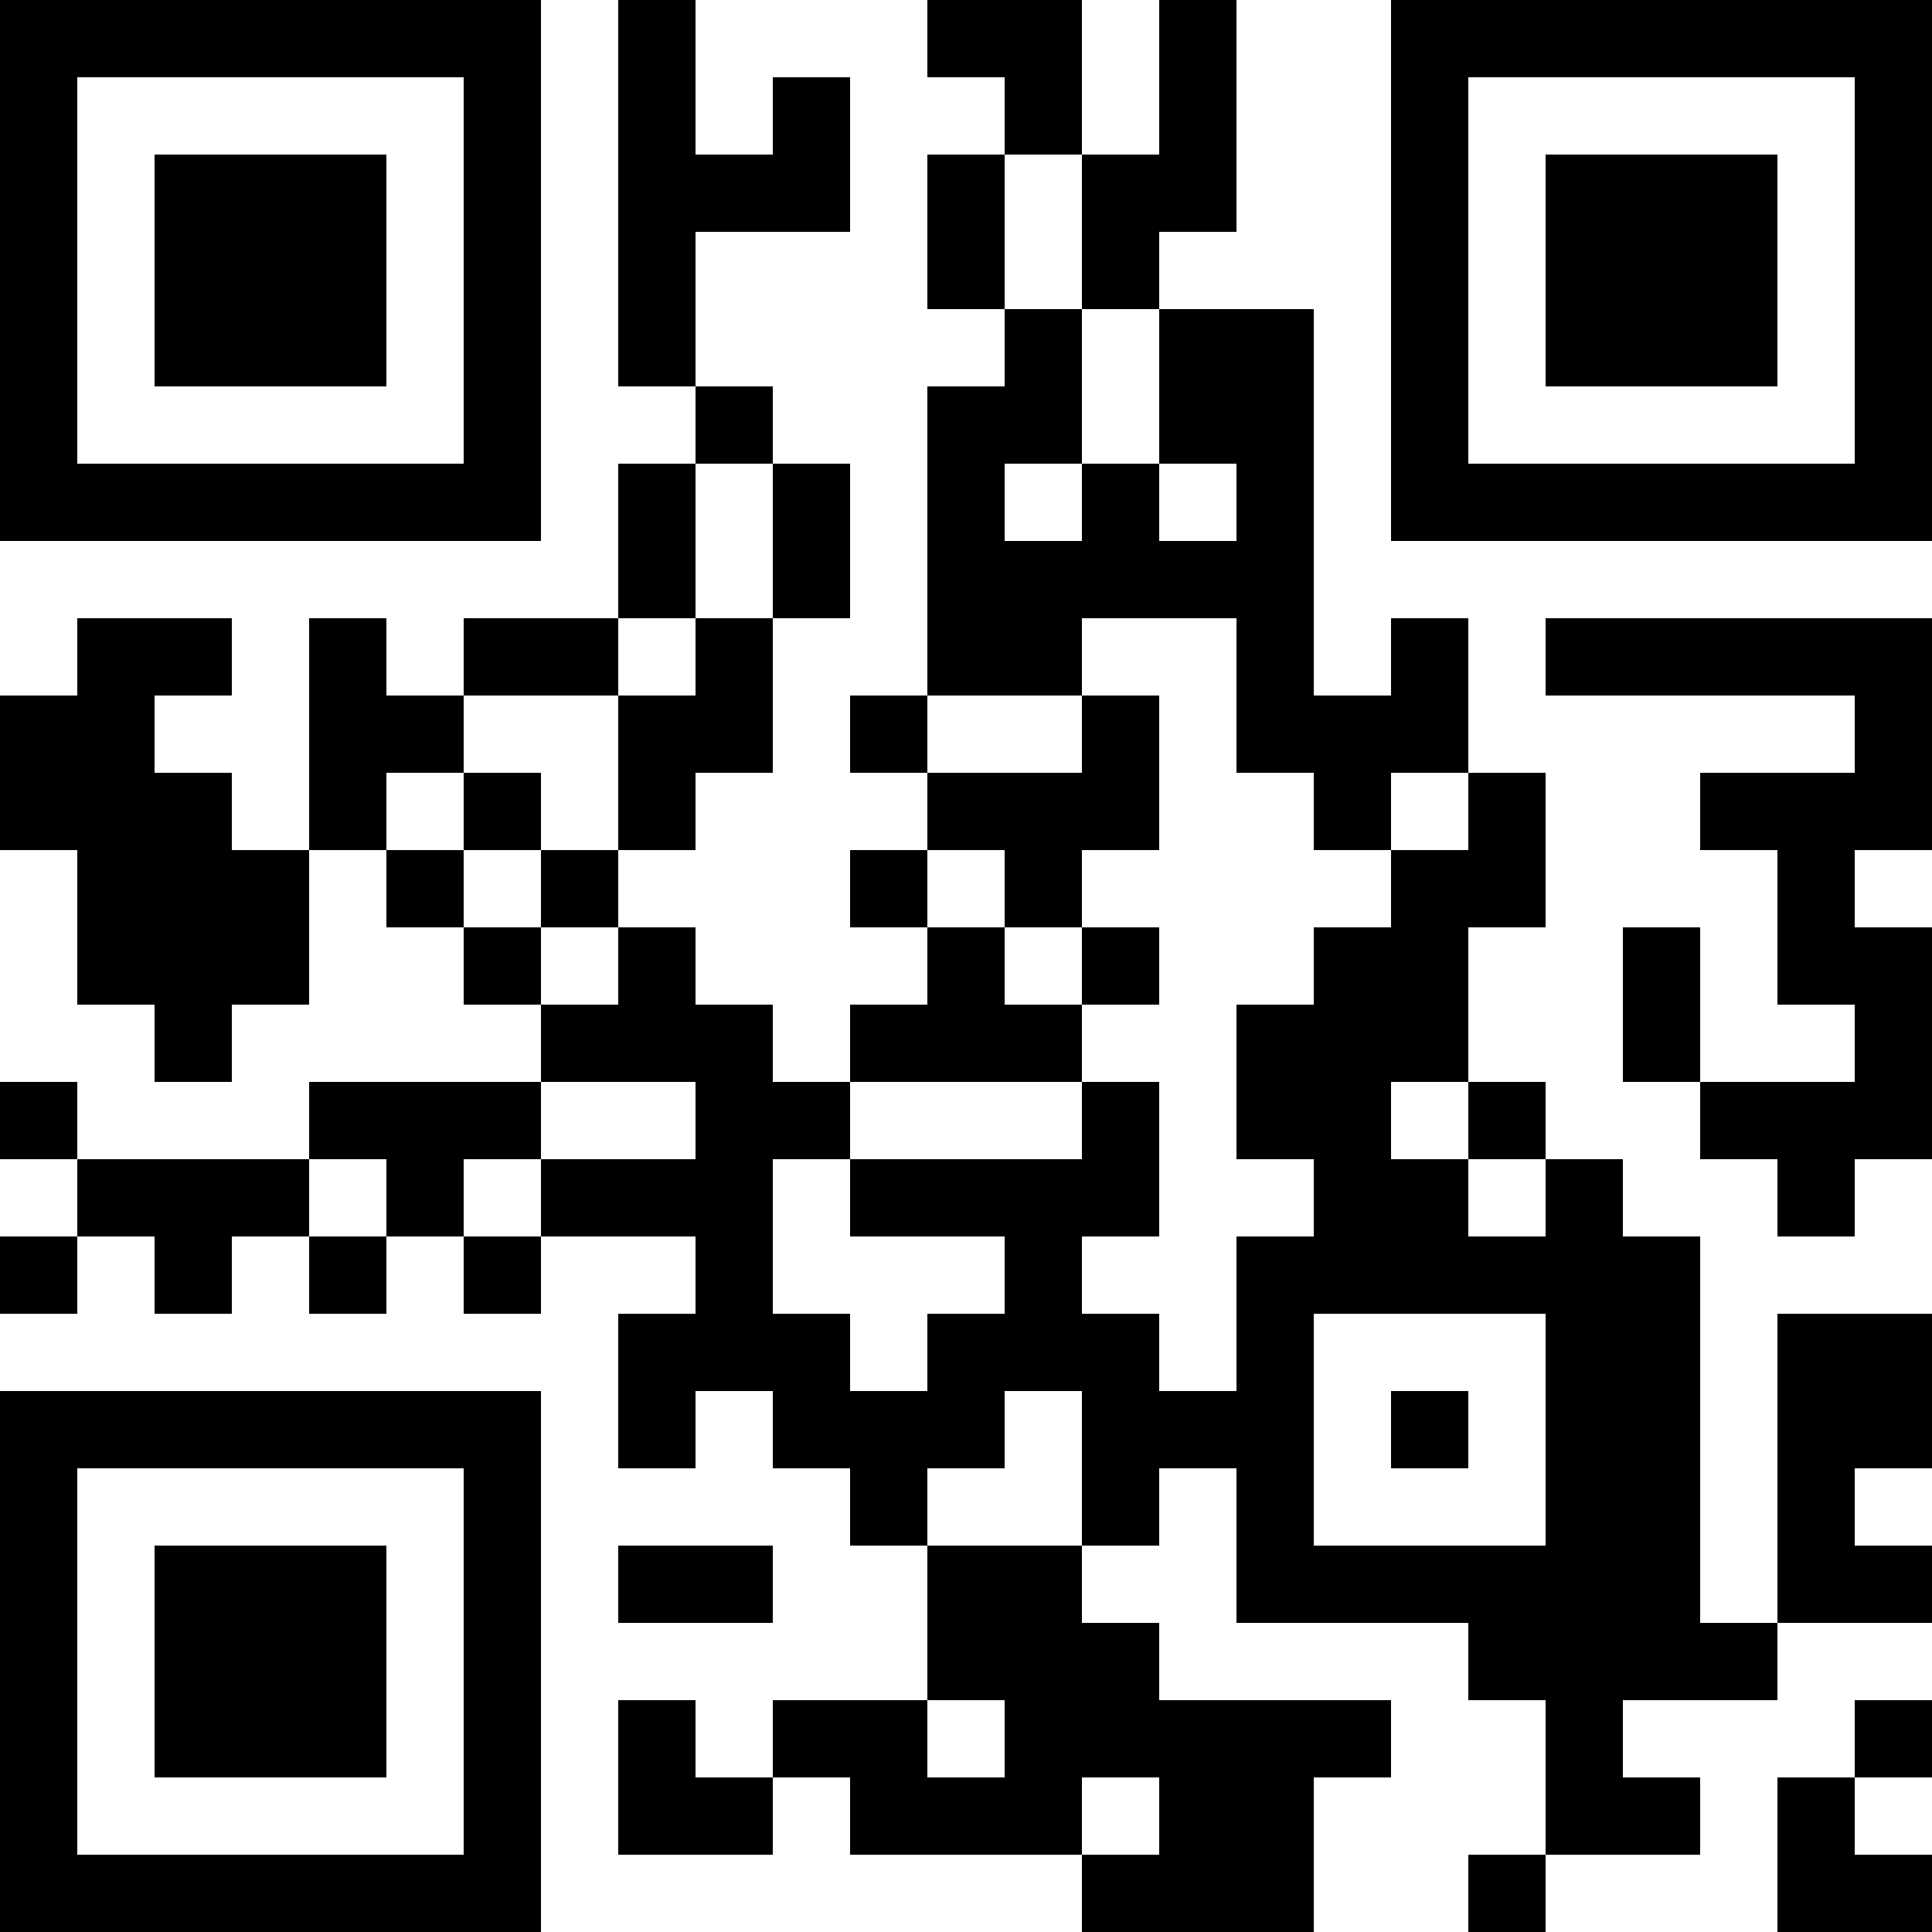 <svg width="80" height="80" viewBox="0 0 80 80" fill="none" xmlns="http://www.w3.org/2000/svg">
<g clipPath="url(#clip0_570_8)">
<path d="M0 0H22.4V3.2H0V0ZM25.6 0H28.8V3.2H25.6V0ZM38.4 0H44.8V3.2H38.4V0ZM48 0H51.2V3.2H48V0ZM57.6 0H80V3.2H57.6V0ZM0 3.2H3.2V6.4H0V3.2ZM19.2 3.2H22.4V6.4H19.2V3.2ZM25.6 3.2H28.8V6.4H25.6V3.2ZM32 3.2H35.2V6.4H32V3.2ZM41.6 3.2H44.8V6.4H41.6V3.2ZM48 3.2H51.2V6.4H48V3.2ZM57.6 3.2H60.8V6.4H57.6V3.2ZM76.8 3.2H80V6.4H76.8V3.2ZM0 6.4H3.2V9.6H0V6.4ZM6.4 6.4H16V9.6H6.4V6.4ZM19.2 6.4H22.4V9.6H19.2V6.4ZM25.6 6.4H35.2V9.6H25.6V6.4ZM38.4 6.4H41.6V9.6H38.4V6.4ZM44.8 6.4H51.2V9.6H44.8V6.4ZM57.6 6.4H60.8V9.6H57.6V6.4ZM64 6.4H73.6V9.6H64V6.4ZM76.8 6.4H80V9.6H76.8V6.4ZM0 9.6H3.2V12.8H0V9.6ZM6.4 9.6H16V12.8H6.4V9.6ZM19.2 9.6H22.4V12.8H19.2V9.6ZM25.6 9.6H28.8V12.8H25.6V9.6ZM38.4 9.6H41.6V12.8H38.4V9.6ZM44.8 9.6H48V12.8H44.8V9.6ZM57.6 9.6H60.8V12.8H57.6V9.6ZM64 9.6H73.6V12.8H64V9.6ZM76.8 9.6H80V12.8H76.8V9.6ZM0 12.8H3.2V16H0V12.8ZM6.4 12.8H16V16H6.4V12.8ZM19.2 12.8H22.4V16H19.2V12.8ZM25.6 12.8H28.8V16H25.6V12.8ZM41.6 12.8H44.8V16H41.6V12.8ZM48 12.8H54.4V16H48V12.8ZM57.6 12.8H60.8V16H57.6V12.8ZM64 12.8H73.6V16H64V12.8ZM76.8 12.8H80V16H76.8V12.8ZM0 16H3.2V19.2H0V16ZM19.2 16H22.4V19.2H19.2V16ZM28.8 16H32V19.2H28.8V16ZM38.4 16H44.8V19.2H38.4V16ZM48 16H54.4V19.2H48V16ZM57.6 16H60.8V19.2H57.6V16ZM76.8 16H80V19.2H76.8V16ZM0 19.2H22.4V22.4H0V19.2ZM25.6 19.2H28.8V22.4H25.6V19.2ZM32 19.2H35.2V22.4H32V19.2ZM38.4 19.2H41.6V22.4H38.4V19.2ZM44.8 19.2H48V22.4H44.8V19.2ZM51.2 19.2H54.4V22.4H51.2V19.2ZM57.6 19.2H80V22.4H57.6V19.2ZM25.6 22.4H28.8V25.6H25.6V22.4ZM32 22.4H35.2V25.6H32V22.4ZM38.4 22.4H54.4V25.6H38.4V22.4ZM3.2 25.6H9.6V28.8H3.2V25.6ZM12.8 25.6H16V28.8H12.8V25.6ZM19.2 25.6H25.6V28.8H19.2V25.6ZM28.8 25.6H32V28.8H28.8V25.6ZM38.4 25.6H44.8V28.8H38.4V25.6ZM51.2 25.6H54.4V28.8H51.2V25.6ZM57.6 25.6H60.8V28.8H57.6V25.6ZM64 25.6H80V28.8H64V25.6ZM0 28.8H6.4V32H0V28.8ZM12.8 28.8H19.2V32H12.8V28.8ZM25.6 28.8H32V32H25.6V28.8ZM35.2 28.8H38.4V32H35.2V28.8ZM44.8 28.8H48V32H44.8V28.8ZM51.2 28.8H60.8V32H51.2V28.8ZM76.8 28.8H80V32H76.8V28.8ZM0 32H9.6V35.2H0V32ZM12.8 32H16V35.2H12.8V32ZM19.2 32H22.4V35.2H19.2V32ZM25.6 32H28.8V35.2H25.6V32ZM38.4 32H48V35.2H38.4V32ZM54.4 32H57.6V35.2H54.4V32ZM60.8 32H64V35.2H60.8V32ZM70.4 32H80V35.2H70.4V32ZM3.2 35.2H12.8V38.4H3.2V35.2ZM16 35.2H19.2V38.4H16V35.2ZM22.4 35.2H25.6V38.4H22.4V35.2ZM35.2 35.2H38.4V38.4H35.2V35.2ZM41.6 35.2H44.8V38.4H41.6V35.2ZM57.6 35.2H64V38.4H57.6V35.2ZM73.6 35.2H76.8V38.4H73.6V35.2ZM3.2 38.4H12.8V41.6H3.2V38.4ZM19.2 38.4H22.4V41.6H19.2V38.4ZM25.6 38.4H28.8V41.6H25.6V38.4ZM38.4 38.4H41.6V41.6H38.4V38.4ZM44.8 38.4H48V41.6H44.8V38.4ZM54.4 38.4H60.8V41.6H54.4V38.4ZM67.2 38.4H70.4V41.6H67.2V38.4ZM73.6 38.4H80V41.6H73.6V38.4ZM6.4 41.6H9.6V44.8H6.4V41.6ZM22.4 41.6H32V44.8H22.4V41.6ZM35.2 41.6H44.8V44.8H35.2V41.6ZM51.2 41.6H60.8V44.8H51.2V41.6ZM67.2 41.6H70.4V44.8H67.2V41.6ZM76.8 41.6H80V44.8H76.8V41.6ZM0 44.8H3.2V48H0V44.8ZM12.8 44.8H22.4V48H12.8V44.8ZM28.8 44.8H35.2V48H28.8V44.8ZM44.8 44.8H48V48H44.8V44.8ZM51.2 44.8H57.6V48H51.2V44.8ZM60.8 44.8H64V48H60.8V44.8ZM70.4 44.8H80V48H70.4V44.8ZM3.2 48H12.8V51.2H3.2V48ZM16 48H19.2V51.2H16V48ZM22.4 48H32V51.2H22.4V48ZM35.2 48H48V51.2H35.2V48ZM54.4 48H60.8V51.2H54.4V48ZM64 48H67.2V51.2H64V48ZM73.6 48H76.8V51.2H73.6V48ZM0 51.2H3.2V54.4H0V51.2ZM6.4 51.2H9.6V54.4H6.4V51.2ZM12.8 51.2H16V54.4H12.8V51.2ZM19.2 51.2H22.4V54.4H19.2V51.2ZM28.8 51.2H32V54.4H28.8V51.2ZM41.6 51.2H44.8V54.4H41.6V51.2ZM51.2 51.2H70.4V54.4H51.2V51.2ZM25.6 54.4H35.2V57.6H25.6V54.4ZM38.4 54.4H48V57.6H38.4V54.4ZM51.2 54.4H54.4V57.6H51.2V54.4ZM64 54.4H70.4V57.6H64V54.4ZM73.6 54.4H80V57.6H73.6V54.4ZM0 57.6H22.4V60.8H0V57.6ZM25.6 57.6H28.8V60.8H25.6V57.6ZM32 57.6H41.6V60.8H32V57.6ZM44.8 57.6H54.4V60.8H44.8V57.6ZM57.6 57.6H60.8V60.8H57.6V57.6ZM64 57.6H70.4V60.8H64V57.6ZM73.6 57.6H80V60.8H73.6V57.6ZM0 60.8H3.2V64H0V60.8ZM19.2 60.8H22.4V64H19.2V60.8ZM35.2 60.8H38.4V64H35.2V60.8ZM44.8 60.8H48V64H44.8V60.8ZM51.2 60.8H54.4V64H51.2V60.8ZM64 60.8H70.4V64H64V60.8ZM73.6 60.8H76.8V64H73.6V60.8ZM0 64H3.2V67.2H0V64ZM6.4 64H16V67.2H6.4V64ZM19.2 64H22.4V67.2H19.2V64ZM25.6 64H32V67.2H25.6V64ZM38.4 64H44.8V67.2H38.4V64ZM51.2 64H70.4V67.2H51.2V64ZM73.6 64H80V67.2H73.6V64ZM0 67.2H3.2V70.4H0V67.2ZM6.4 67.2H16V70.4H6.4V67.2ZM19.2 67.2H22.4V70.4H19.2V67.2ZM38.4 67.2H48V70.4H38.4V67.2ZM60.8 67.2H73.6V70.4H60.8V67.2ZM0 70.4H3.2V73.6H0V70.4ZM6.4 70.4H16V73.6H6.4V70.4ZM19.2 70.4H22.4V73.6H19.2V70.4ZM25.6 70.4H28.8V73.6H25.6V70.4ZM32 70.4H38.4V73.6H32V70.4ZM41.6 70.4H57.6V73.6H41.6V70.4ZM64 70.4H67.2V73.6H64V70.4ZM76.8 70.4H80V73.6H76.8V70.4ZM0 73.6H3.2V76.8H0V73.6ZM19.2 73.6H22.4V76.8H19.2V73.6ZM25.6 73.6H32V76.8H25.6V73.6ZM35.2 73.6H44.8V76.8H35.2V73.6ZM48 73.6H54.4V76.8H48V73.6ZM64 73.6H70.4V76.8H64V73.6ZM73.6 73.6H76.8V76.8H73.6V73.6ZM0 76.8H22.4V80H0V76.8ZM44.8 76.8H54.4V80H44.8V76.8ZM60.8 76.8H64V80H60.8V76.8ZM73.6 76.8H80V80H73.6V76.8Z" fill="black"/>
</g>
<defs>
<clipPath id="clip0_570_8">
<rect width="80" height="80" fill="white"/>
</clipPath>
</defs>
</svg>
